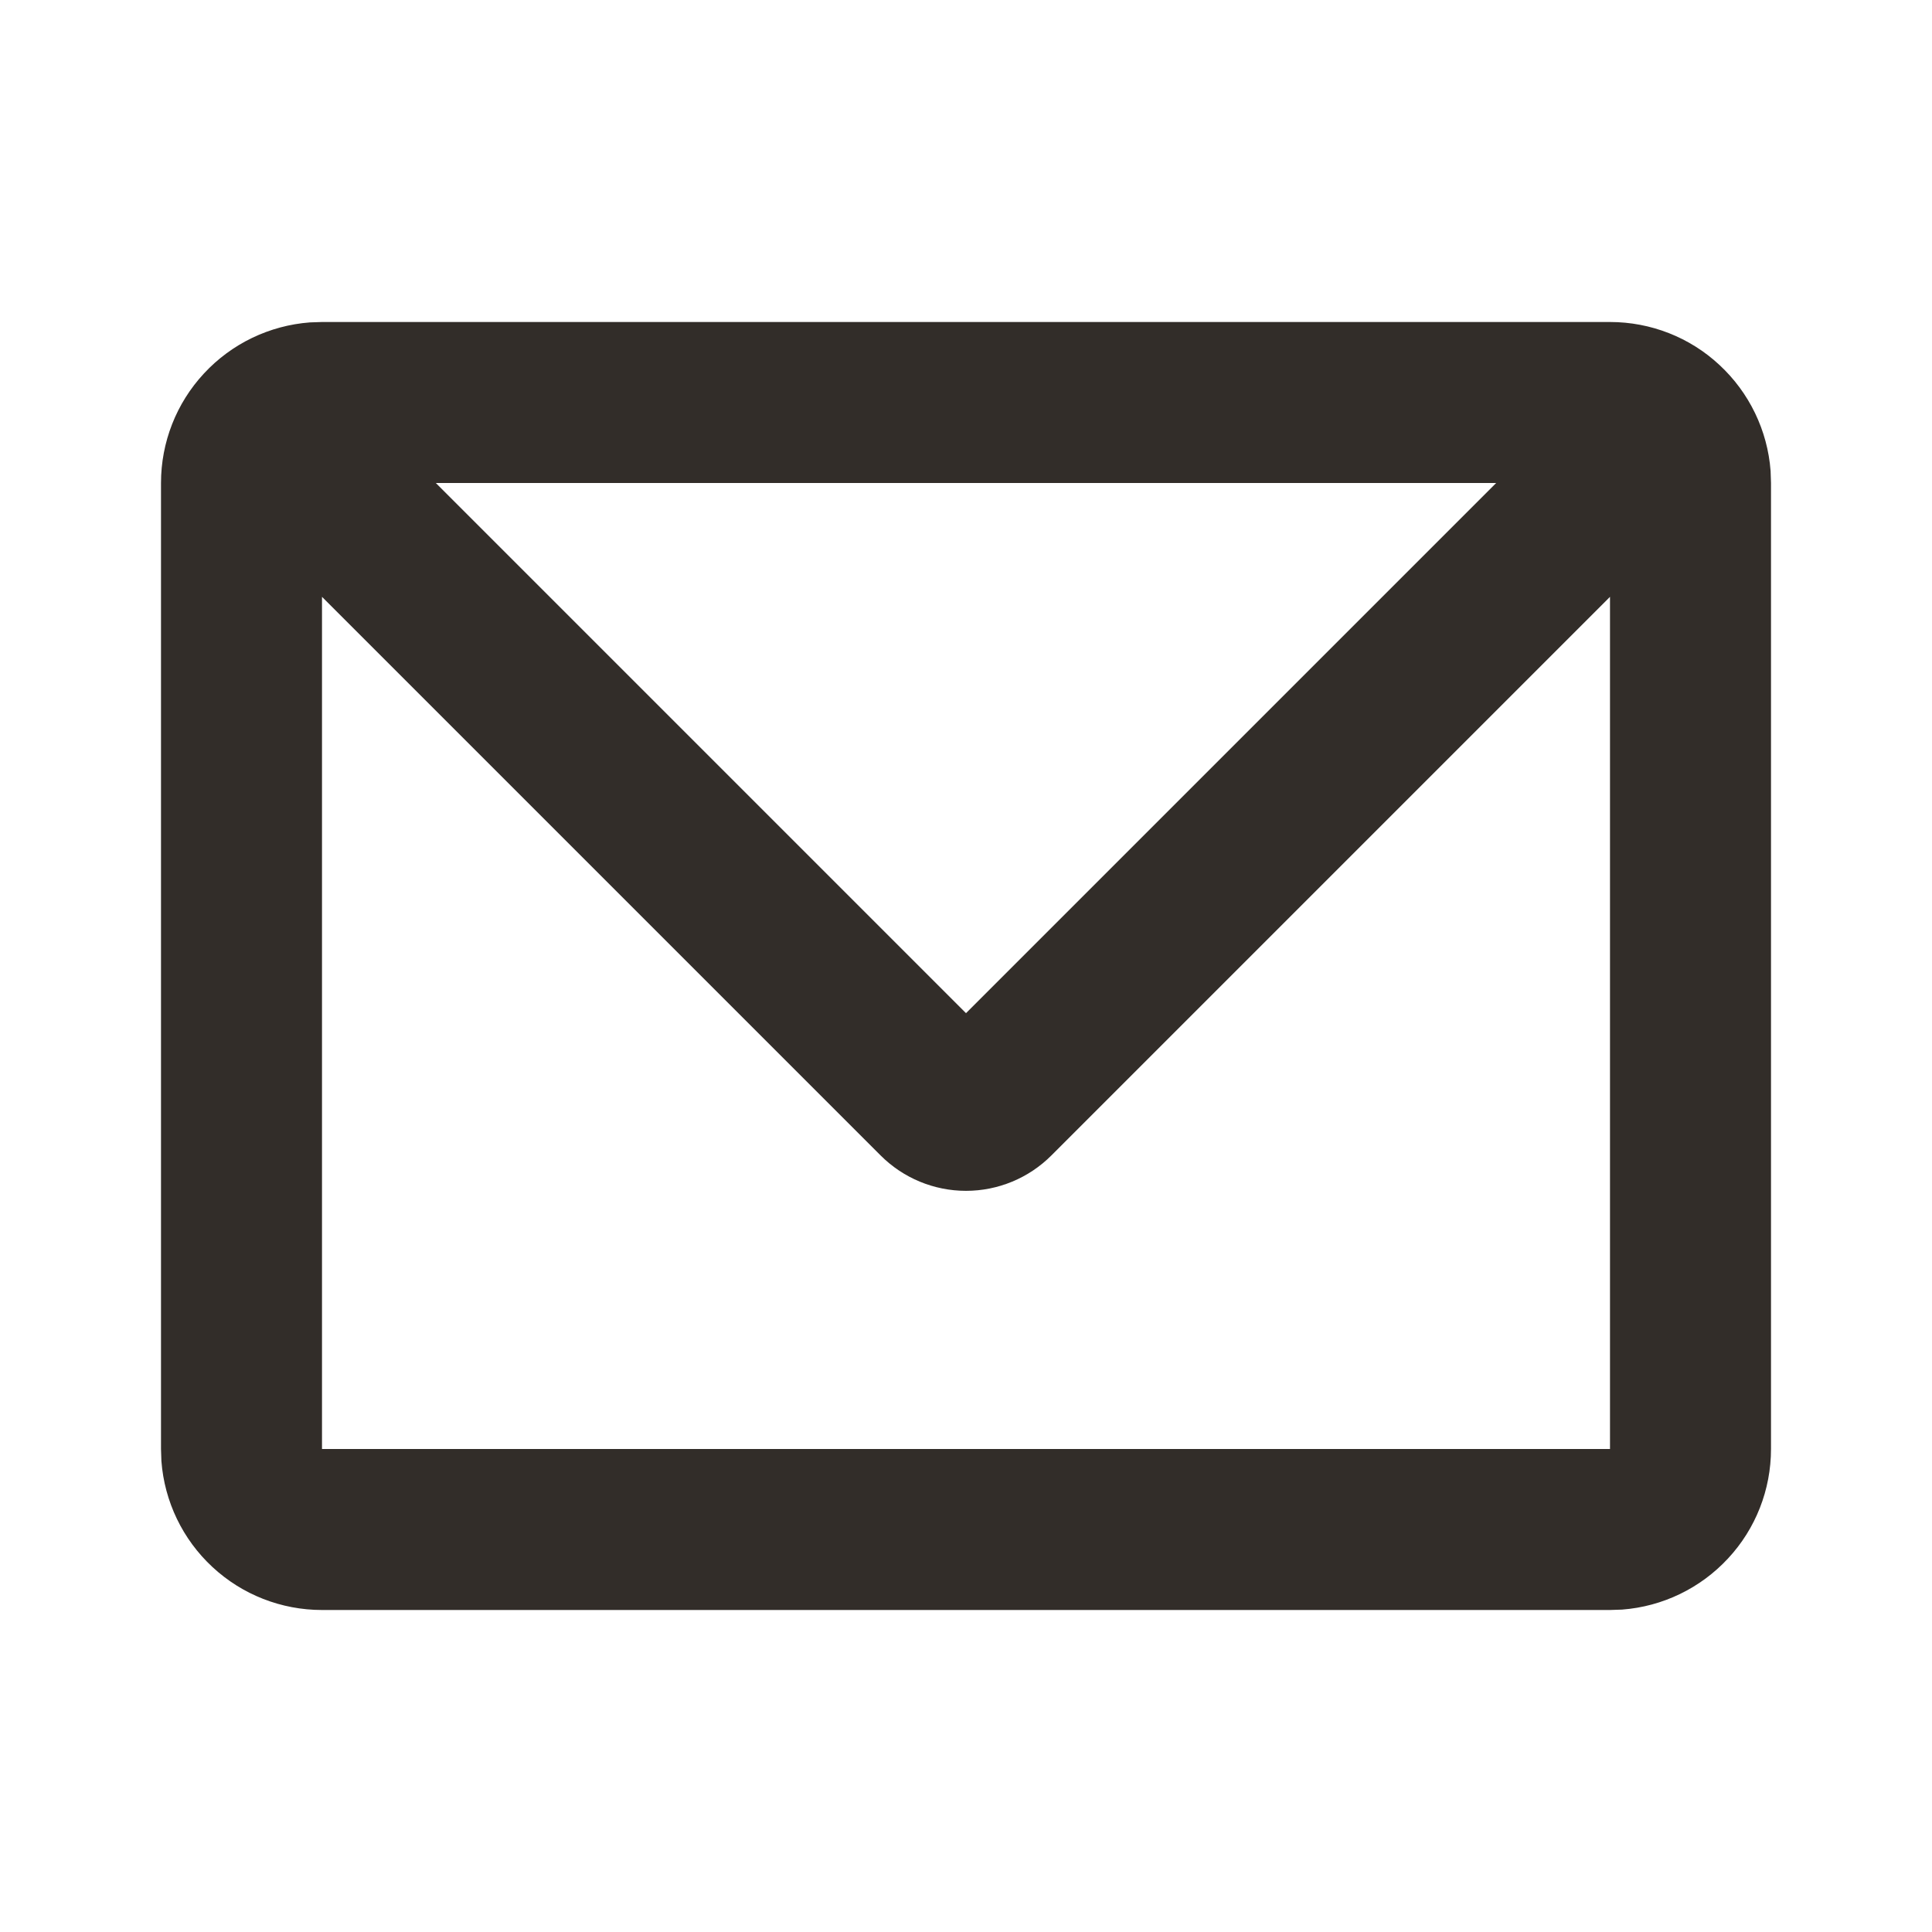<svg width="24" height="24" viewBox="0 0 24 24" fill="none" xmlns="http://www.w3.org/2000/svg">
<g clip-path="url(#clip0_921_724)">
<path d="M20 4C20.505 4 20.991 4.19 21.36 4.534C21.73 4.877 21.957 5.347 21.995 5.85L22 6V18C22 18.505 21.81 18.991 21.466 19.36C21.123 19.73 20.653 19.957 20.15 19.995L20 20H4C3.495 20 3.009 19.81 2.639 19.466C2.269 19.123 2.043 18.653 2.005 18.15L2 18V6C2 5.495 2.19 5.009 2.534 4.639C2.877 4.269 3.347 4.043 3.85 4.005L4 4H20ZM20 7.414L13.06 14.354C12.779 14.635 12.398 14.793 12 14.793C11.602 14.793 11.221 14.635 10.94 14.354L4 7.414V18H20V7.414ZM18.586 6H5.414L12 12.586L18.586 6Z" fill="#322D29"/>
</g>
<defs>
<clipPath id="clip0_921_724">
<rect width="24" height="24" fill="white"/>
</clipPath>
</defs>
</svg>
